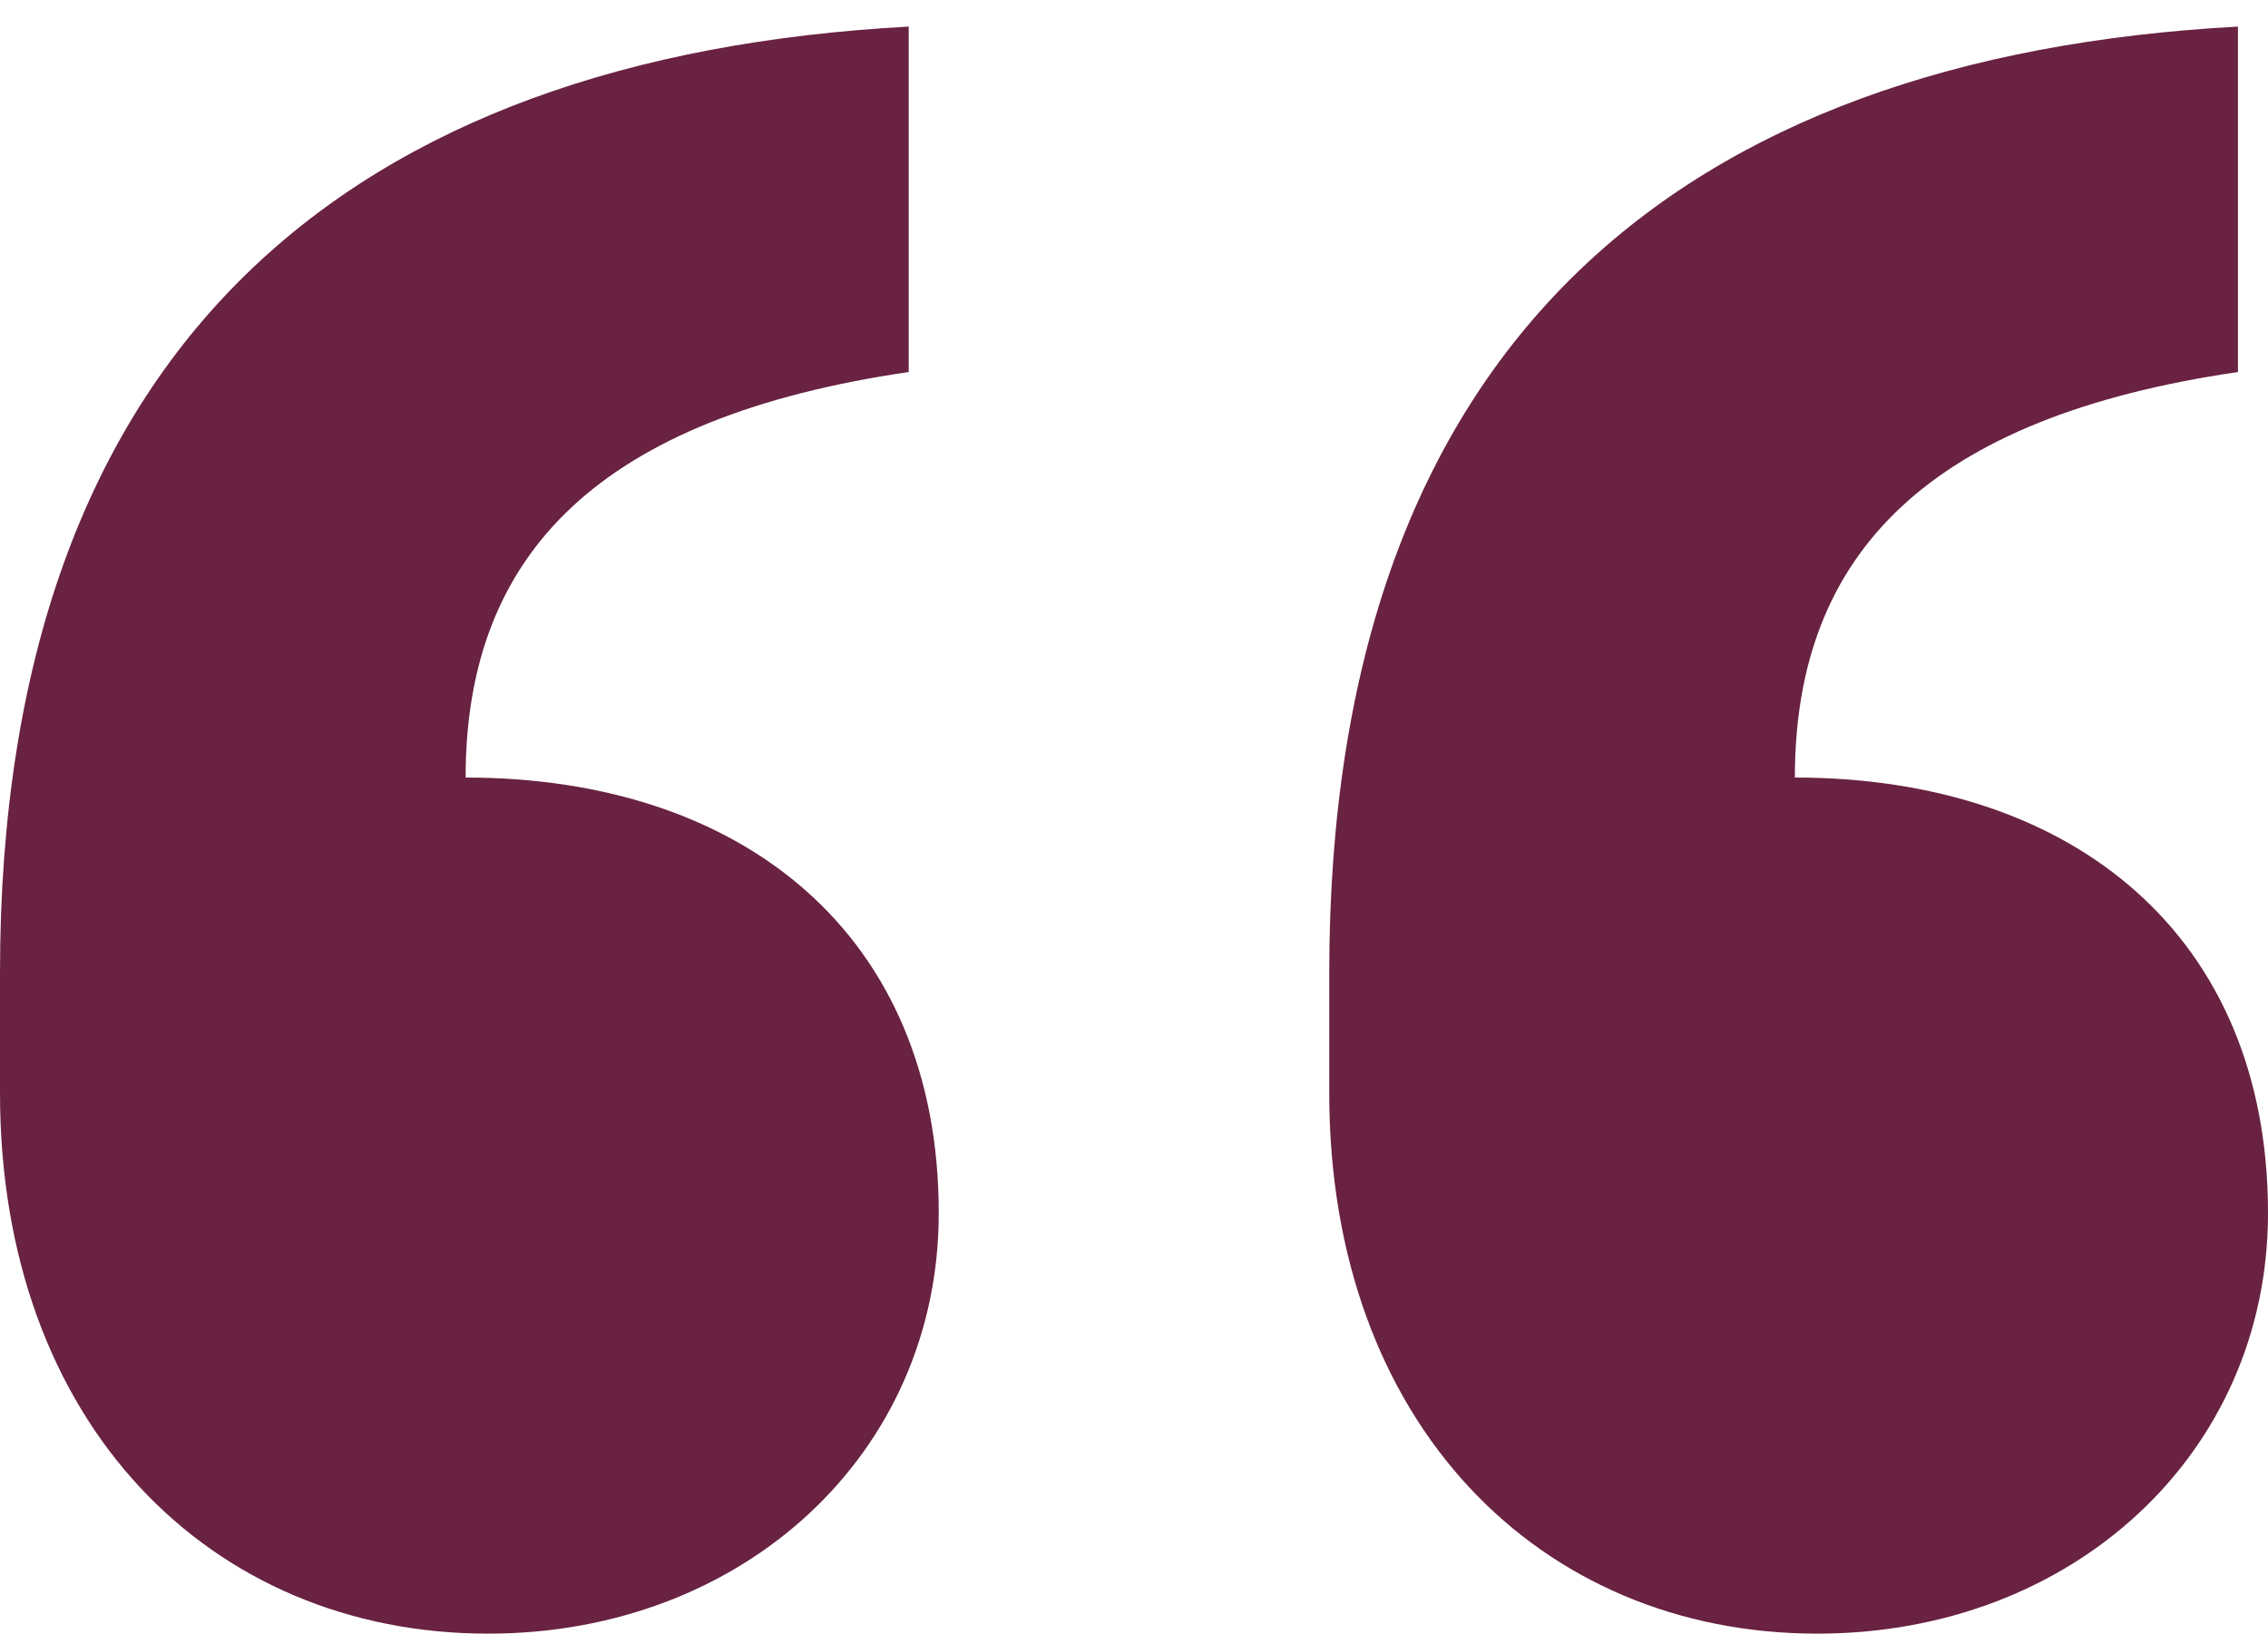 <svg width="80" height="58" viewBox="0 0 80 58" fill="none" xmlns="http://www.w3.org/2000/svg">
<path d="M64.106 57.619C54.305 57.619 46.887 50.203 46.887 38.549V34.311C46.887 12.062 59.338 1.997 78.94 0.938V13.121C68.079 14.711 63.311 19.478 63.311 27.424C73.113 27.424 80 32.986 80 42.786C80 51.262 73.113 57.619 64.106 57.619ZM17.218 57.619C7.417 57.619 0 50.203 0 38.549V34.311C0 12.062 12.45 1.997 32.053 0.938V13.121C21.192 14.711 16.424 19.478 16.424 27.424C26.225 27.424 33.113 32.986 33.113 42.786C33.113 51.262 26.225 57.619 17.218 57.619Z" fill="#692241"/>
</svg>
